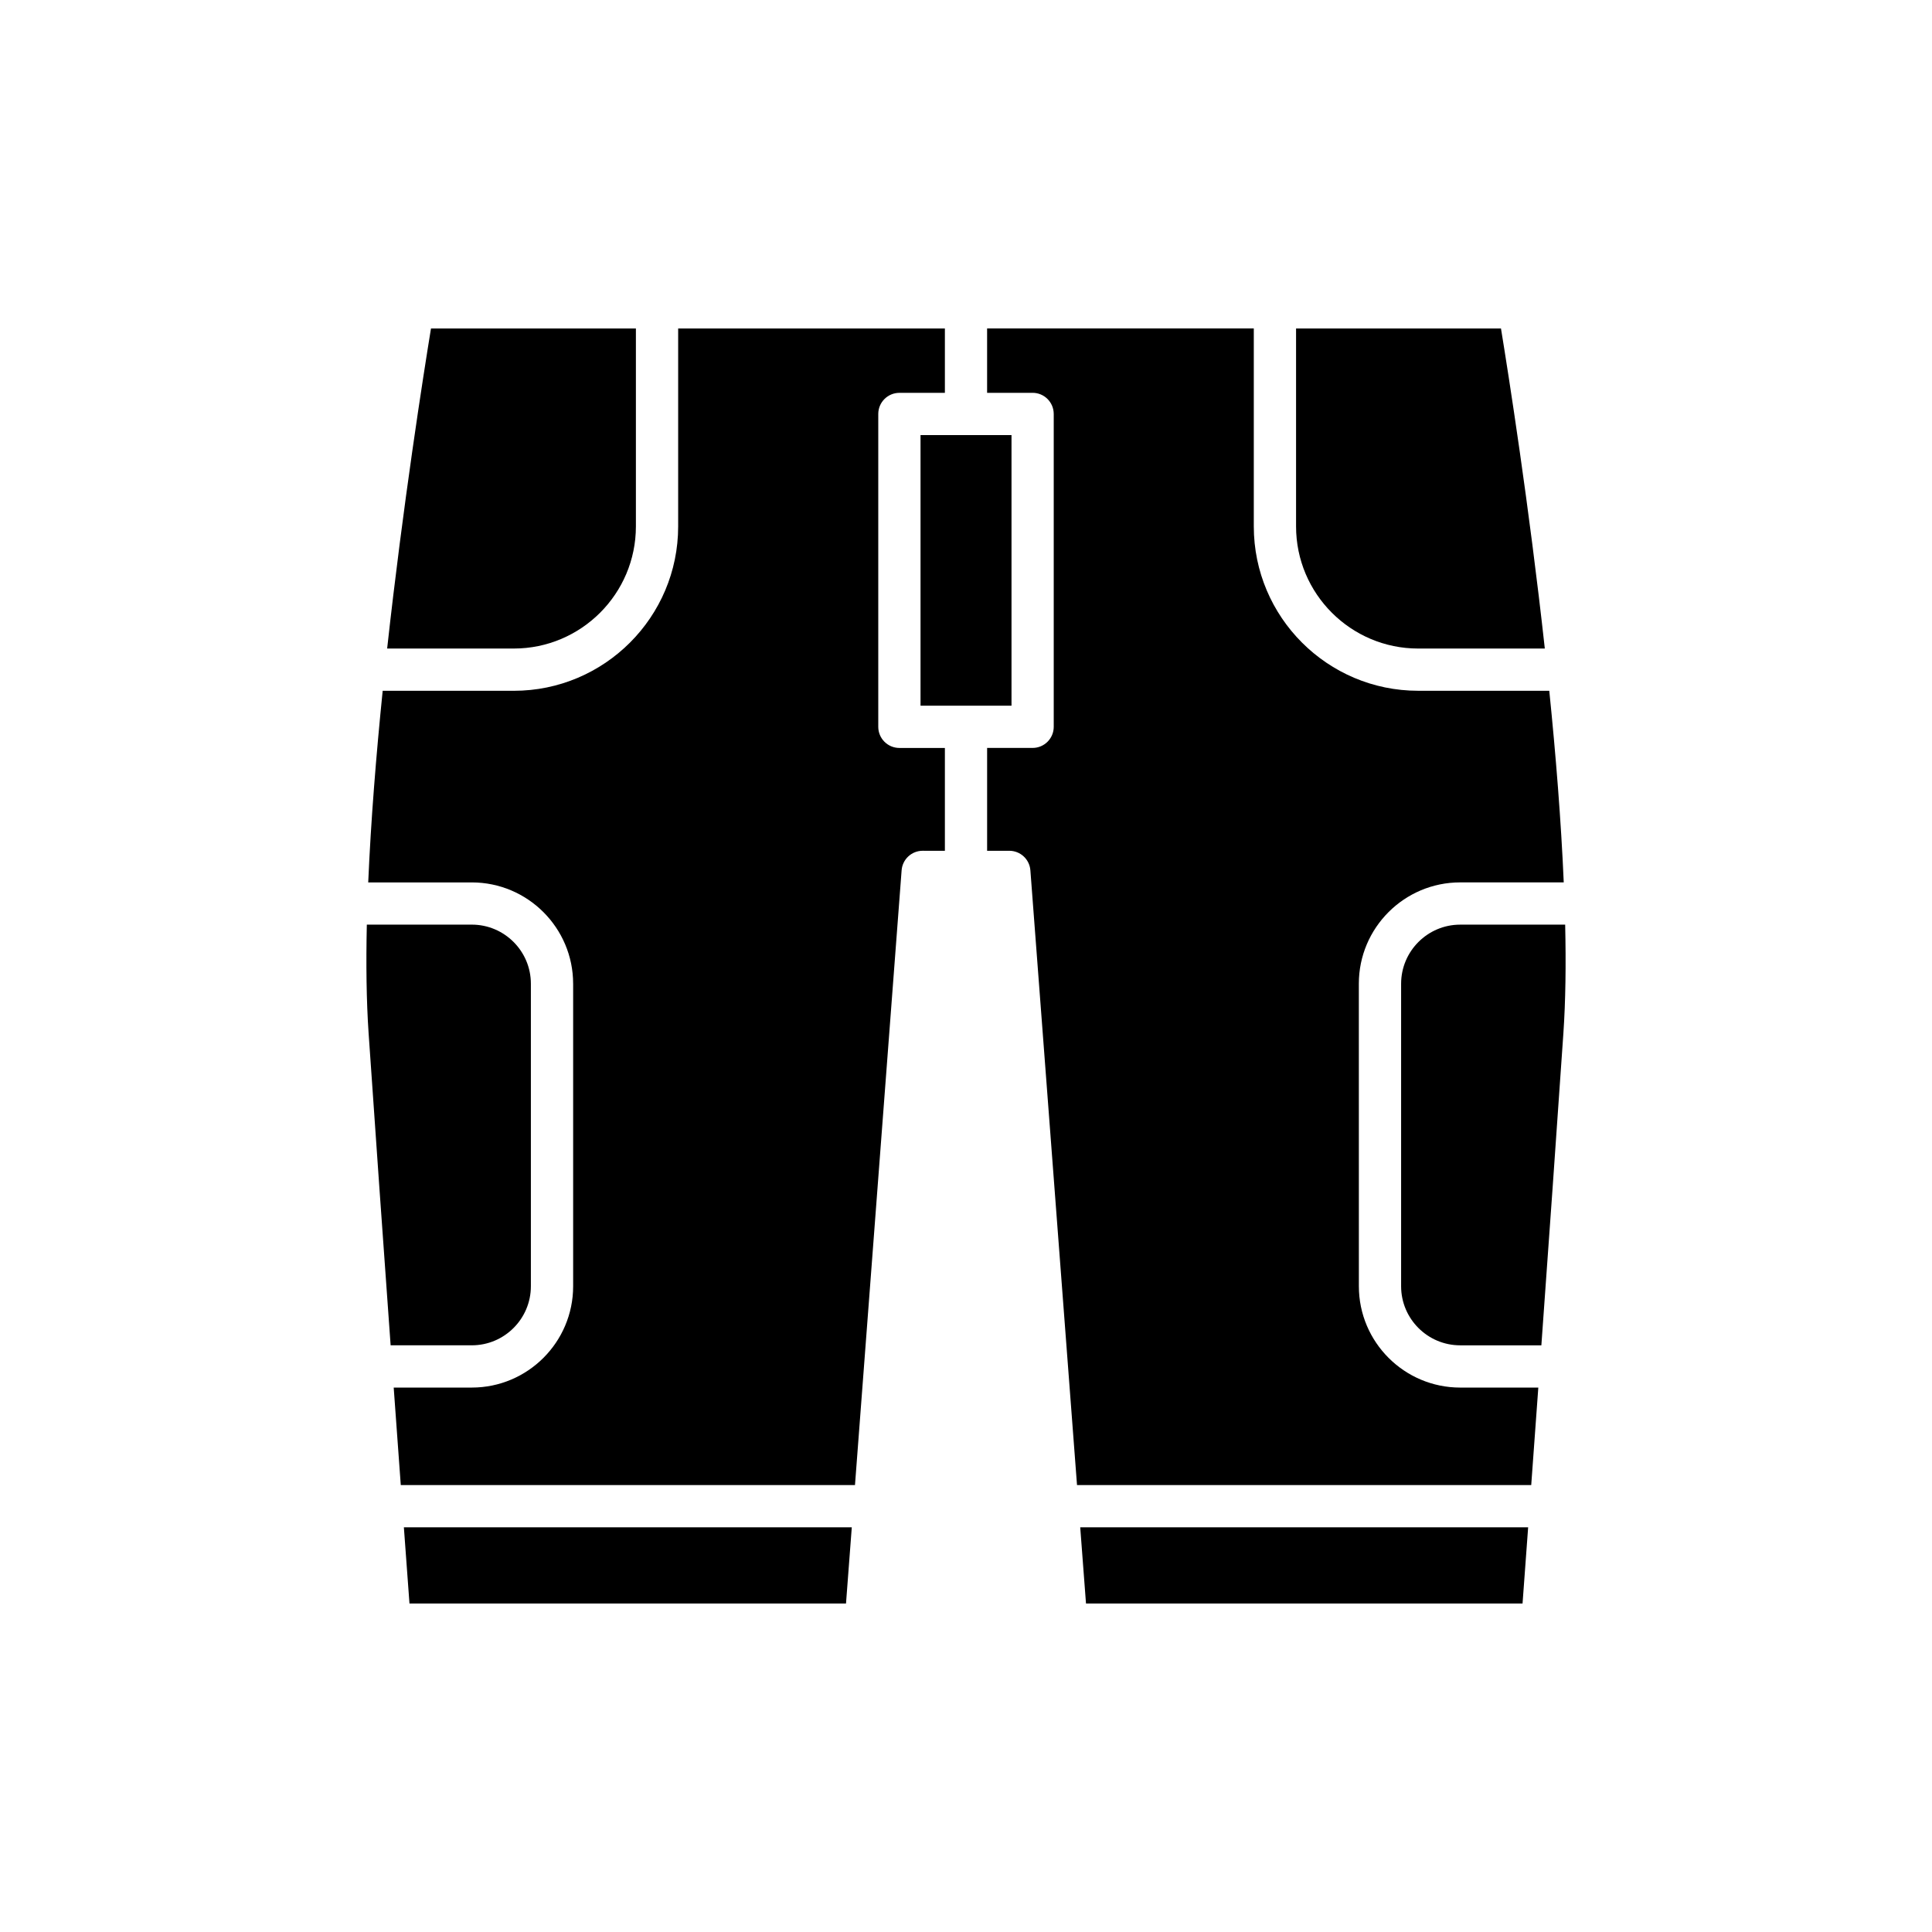 <?xml version="1.0" encoding="UTF-8"?>
<!-- Uploaded to: ICON Repo, www.iconrepo.com, Generator: ICON Repo Mixer Tools -->
<svg fill="#000000" width="800px" height="800px" version="1.1" viewBox="144 144 512 512" xmlns="http://www.w3.org/2000/svg">
 <g>
  <path d="m252.51 568.95h115.69l1.531-20.195h-118.7c0.645 8.816 1.16 15.801 1.484 20.195z"/>
  <path d="m548.97 548.75h-118.7l1.531 20.195h115.69c0.324-4.394 0.84-11.379 1.484-20.195z"/>
  <path d="m515.31 404.7v80.168c0 8.633 7.023 15.656 15.656 15.656h21.512c1.93-26.773 4.062-56.793 5.836-82.695 0.59-8.625 0.707-18.379 0.473-28.789h-27.82c-8.633 0.004-15.656 7.031-15.656 15.66z"/>
  <path d="m519.83 315.87h33.562c-4.215-38.266-9.629-72.668-11.617-84.82h-54.305v52.461c0 17.844 14.52 32.359 32.359 32.359z"/>
  <path d="m423.25 253.7v82.91c0 3.09-2.508 5.598-5.598 5.598h-12.055v27.258h5.883c2.93 0 5.359 2.254 5.582 5.176l12.359 162.92h120.37c0.57-7.824 1.203-16.543 1.879-25.84h-20.703c-14.805 0-26.852-12.047-26.852-26.852l-0.008-80.176c0-14.809 12.047-26.852 26.852-26.852h27.449c-0.699-16.301-2.102-33.734-3.832-50.781h-34.75c-24.02 0-43.555-19.539-43.555-43.555v-52.461h-70.676v17.055h12.055c3.09 0 5.598 2.508 5.598 5.598z"/>
  <path d="m387.95 259.3h24.109v71.715h-24.109z"/>
  <path d="m312.52 283.51v-52.461h-54.305c-1.984 12.152-7.402 46.555-11.617 84.82h33.562c17.844 0 32.359-14.516 32.359-32.359z"/>
  <path d="m295.89 404.7v80.168c0 14.809-12.047 26.852-26.852 26.852h-20.703c0.672 9.301 1.305 18.02 1.875 25.84h120.37l12.359-162.92c0.223-2.918 2.652-5.176 5.582-5.176l5.883 0.008v-27.258h-12.055c-3.09 0-5.598-2.508-5.598-5.598v-82.91c0-3.09 2.508-5.598 5.598-5.598h12.055v-17.055h-70.684v52.461c0 24.02-19.539 43.555-43.555 43.555h-34.75c-1.727 17.047-3.133 34.477-3.832 50.781h27.449c14.809 0 26.855 12.047 26.855 26.852z"/>
  <path d="m247.52 500.52h21.512c8.633 0 15.656-7.023 15.656-15.656v-80.172c0-8.633-7.023-15.656-15.656-15.656h-27.82c-0.23 10.41-0.113 20.164 0.473 28.789 1.773 25.902 3.91 55.922 5.836 82.695z"/>
 </g>
</svg>